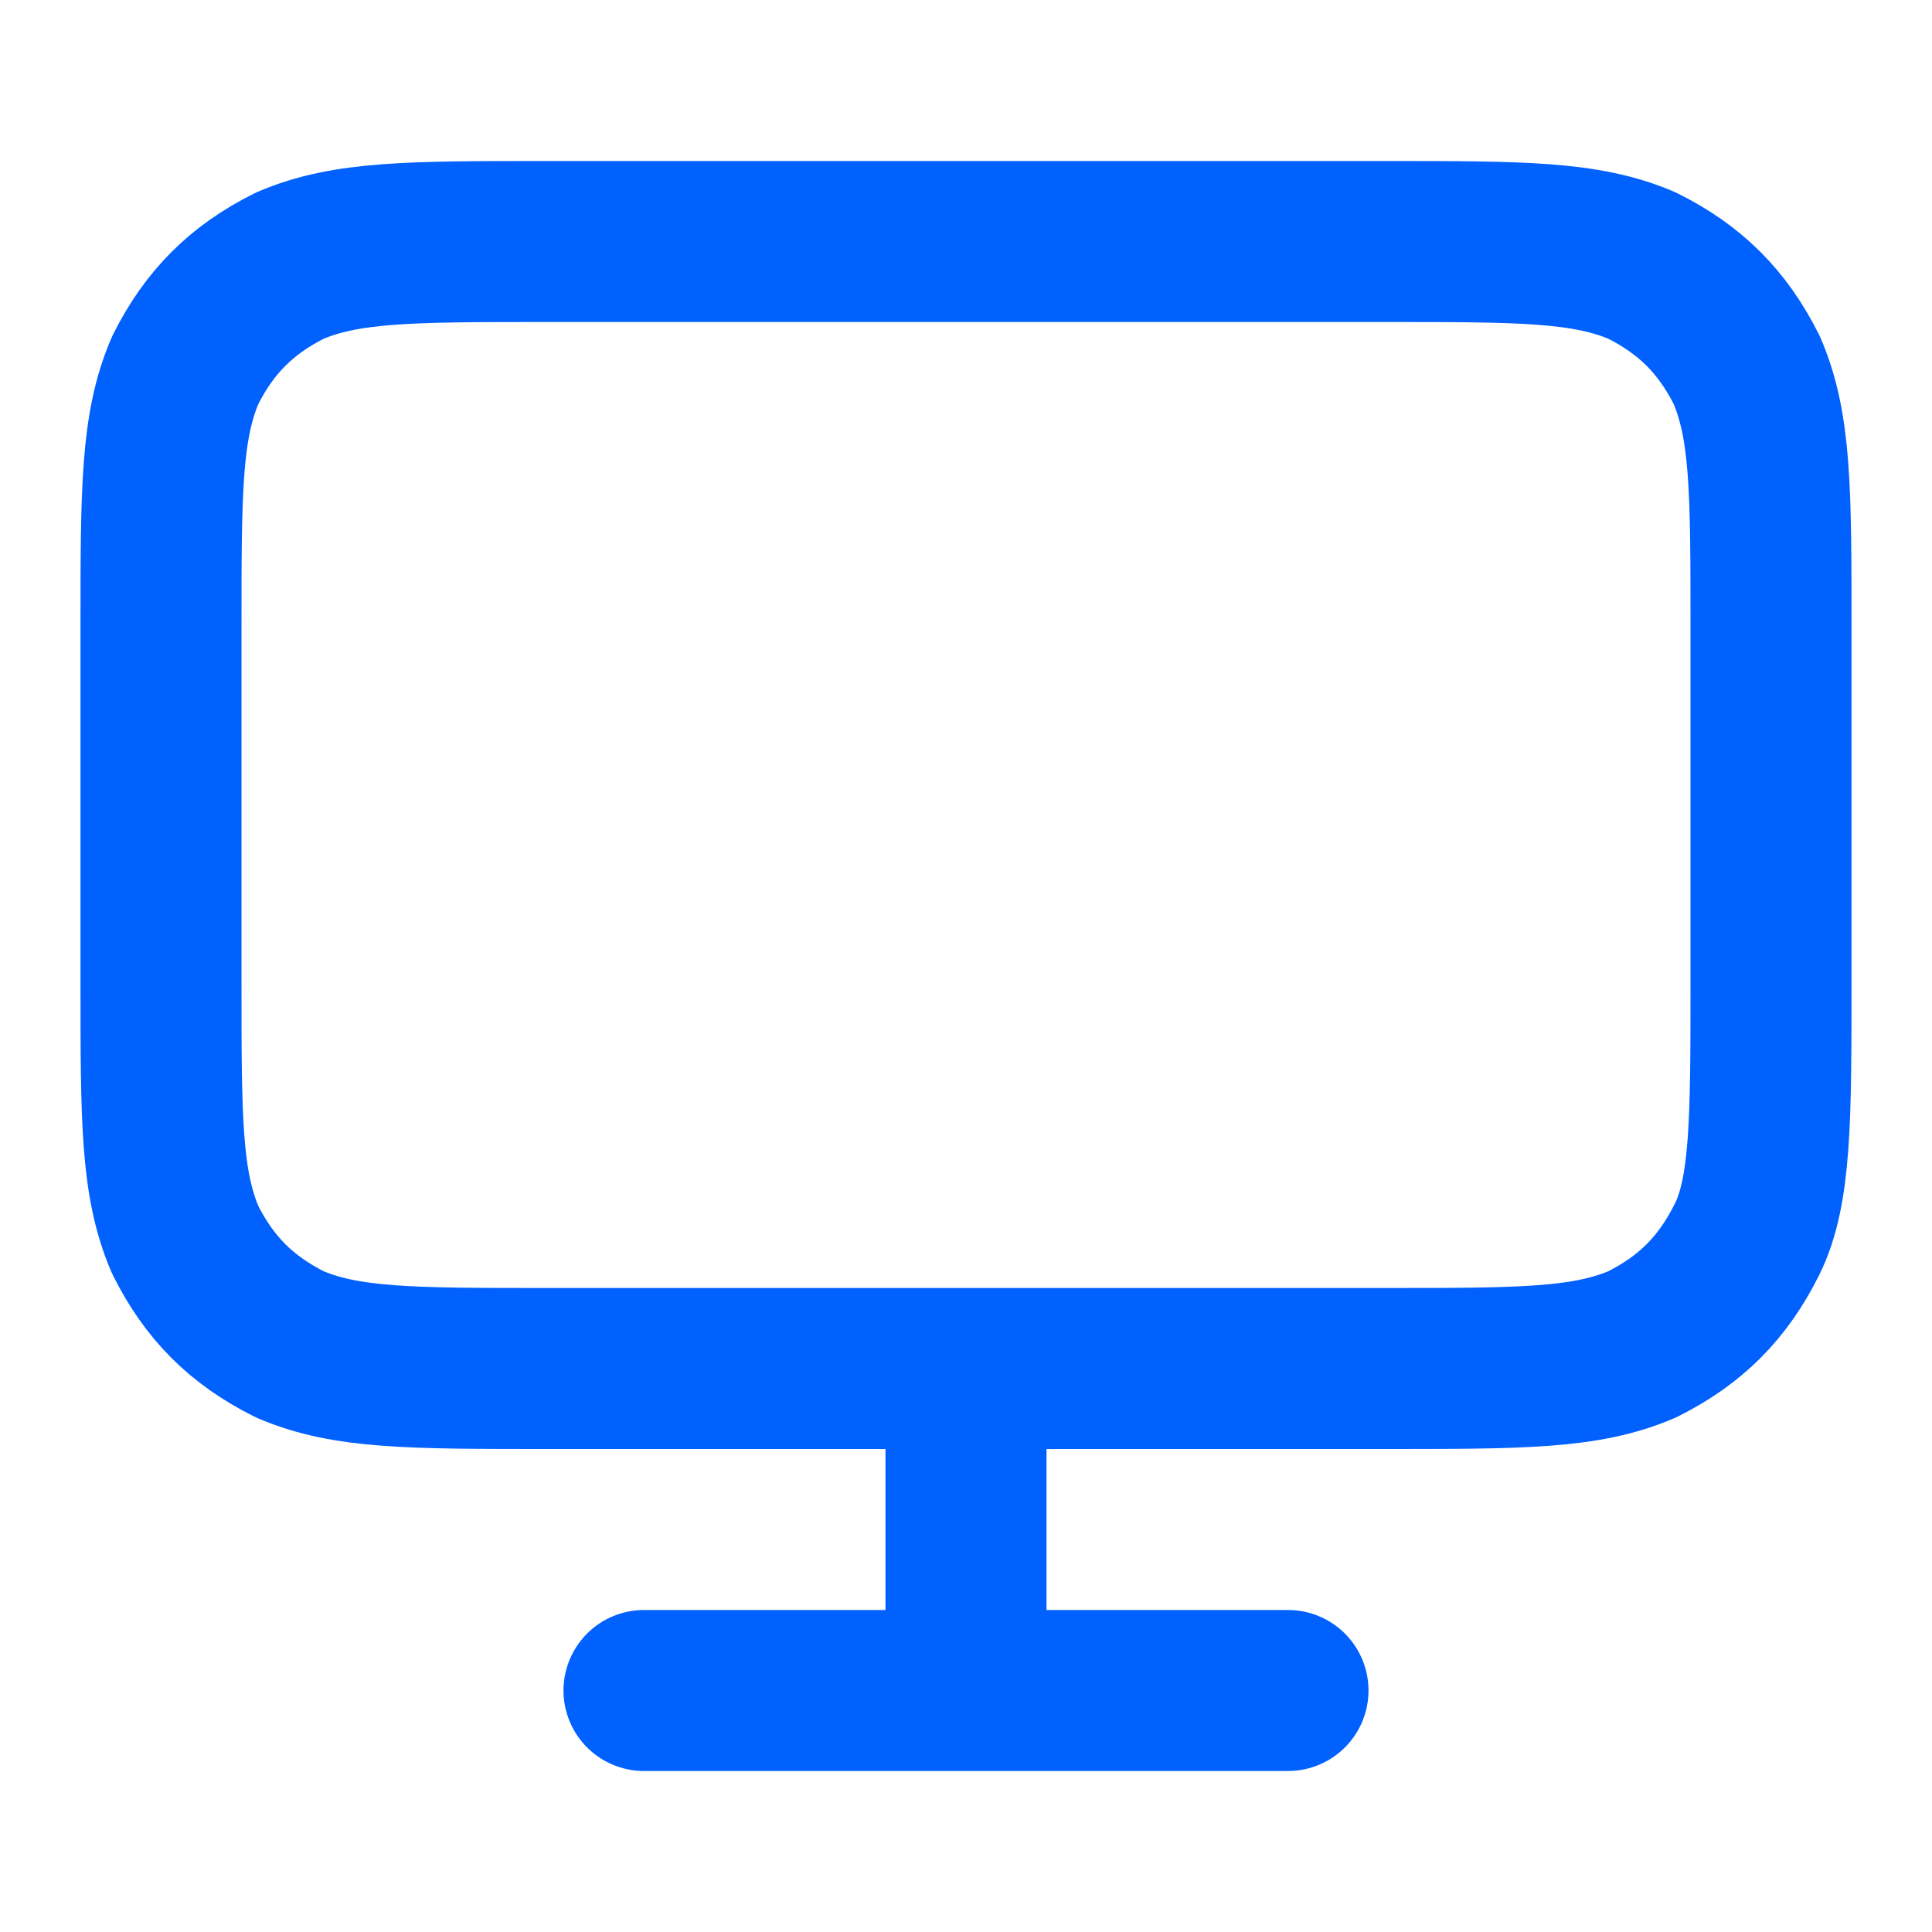 <?xml version="1.0" encoding="utf-8"?>
<!-- Generator: Adobe Illustrator 26.1.0, SVG Export Plug-In . SVG Version: 6.00 Build 0)  -->
<svg version="1.1" id="Layer_1" xmlns="http://www.w3.org/2000/svg" xmlns:xlink="http://www.w3.org/1999/xlink" x="0px" y="0px"
	 viewBox="0 0 24 24" style="enable-background:new 0 0 24 24;" xml:space="preserve">
<style type="text/css">
	.st0{fill:none;stroke:#0061FF;stroke-width:2;stroke-linecap:round;stroke-linejoin:round;}
</style>
<path class="st0" d="M8,21h8 M12,17v4 M6.8,17h10.4c1.7,0,2.5,0,3.2-0.3c0.6-0.3,1-0.7,1.3-1.3c0.3-0.6,0.3-1.5,0.3-3.2V7.8
	c0-1.7,0-2.5-0.3-3.2c-0.3-0.6-0.7-1-1.3-1.3C19.7,3,18.9,3,17.2,3H6.8C5.1,3,4.3,3,3.6,3.3c-0.6,0.3-1,0.7-1.3,1.3
	C2,5.3,2,6.1,2,7.8v4.4c0,1.7,0,2.5,0.3,3.2c0.3,0.6,0.7,1,1.3,1.3C4.3,17,5.1,17,6.8,17z"/>
</svg>
